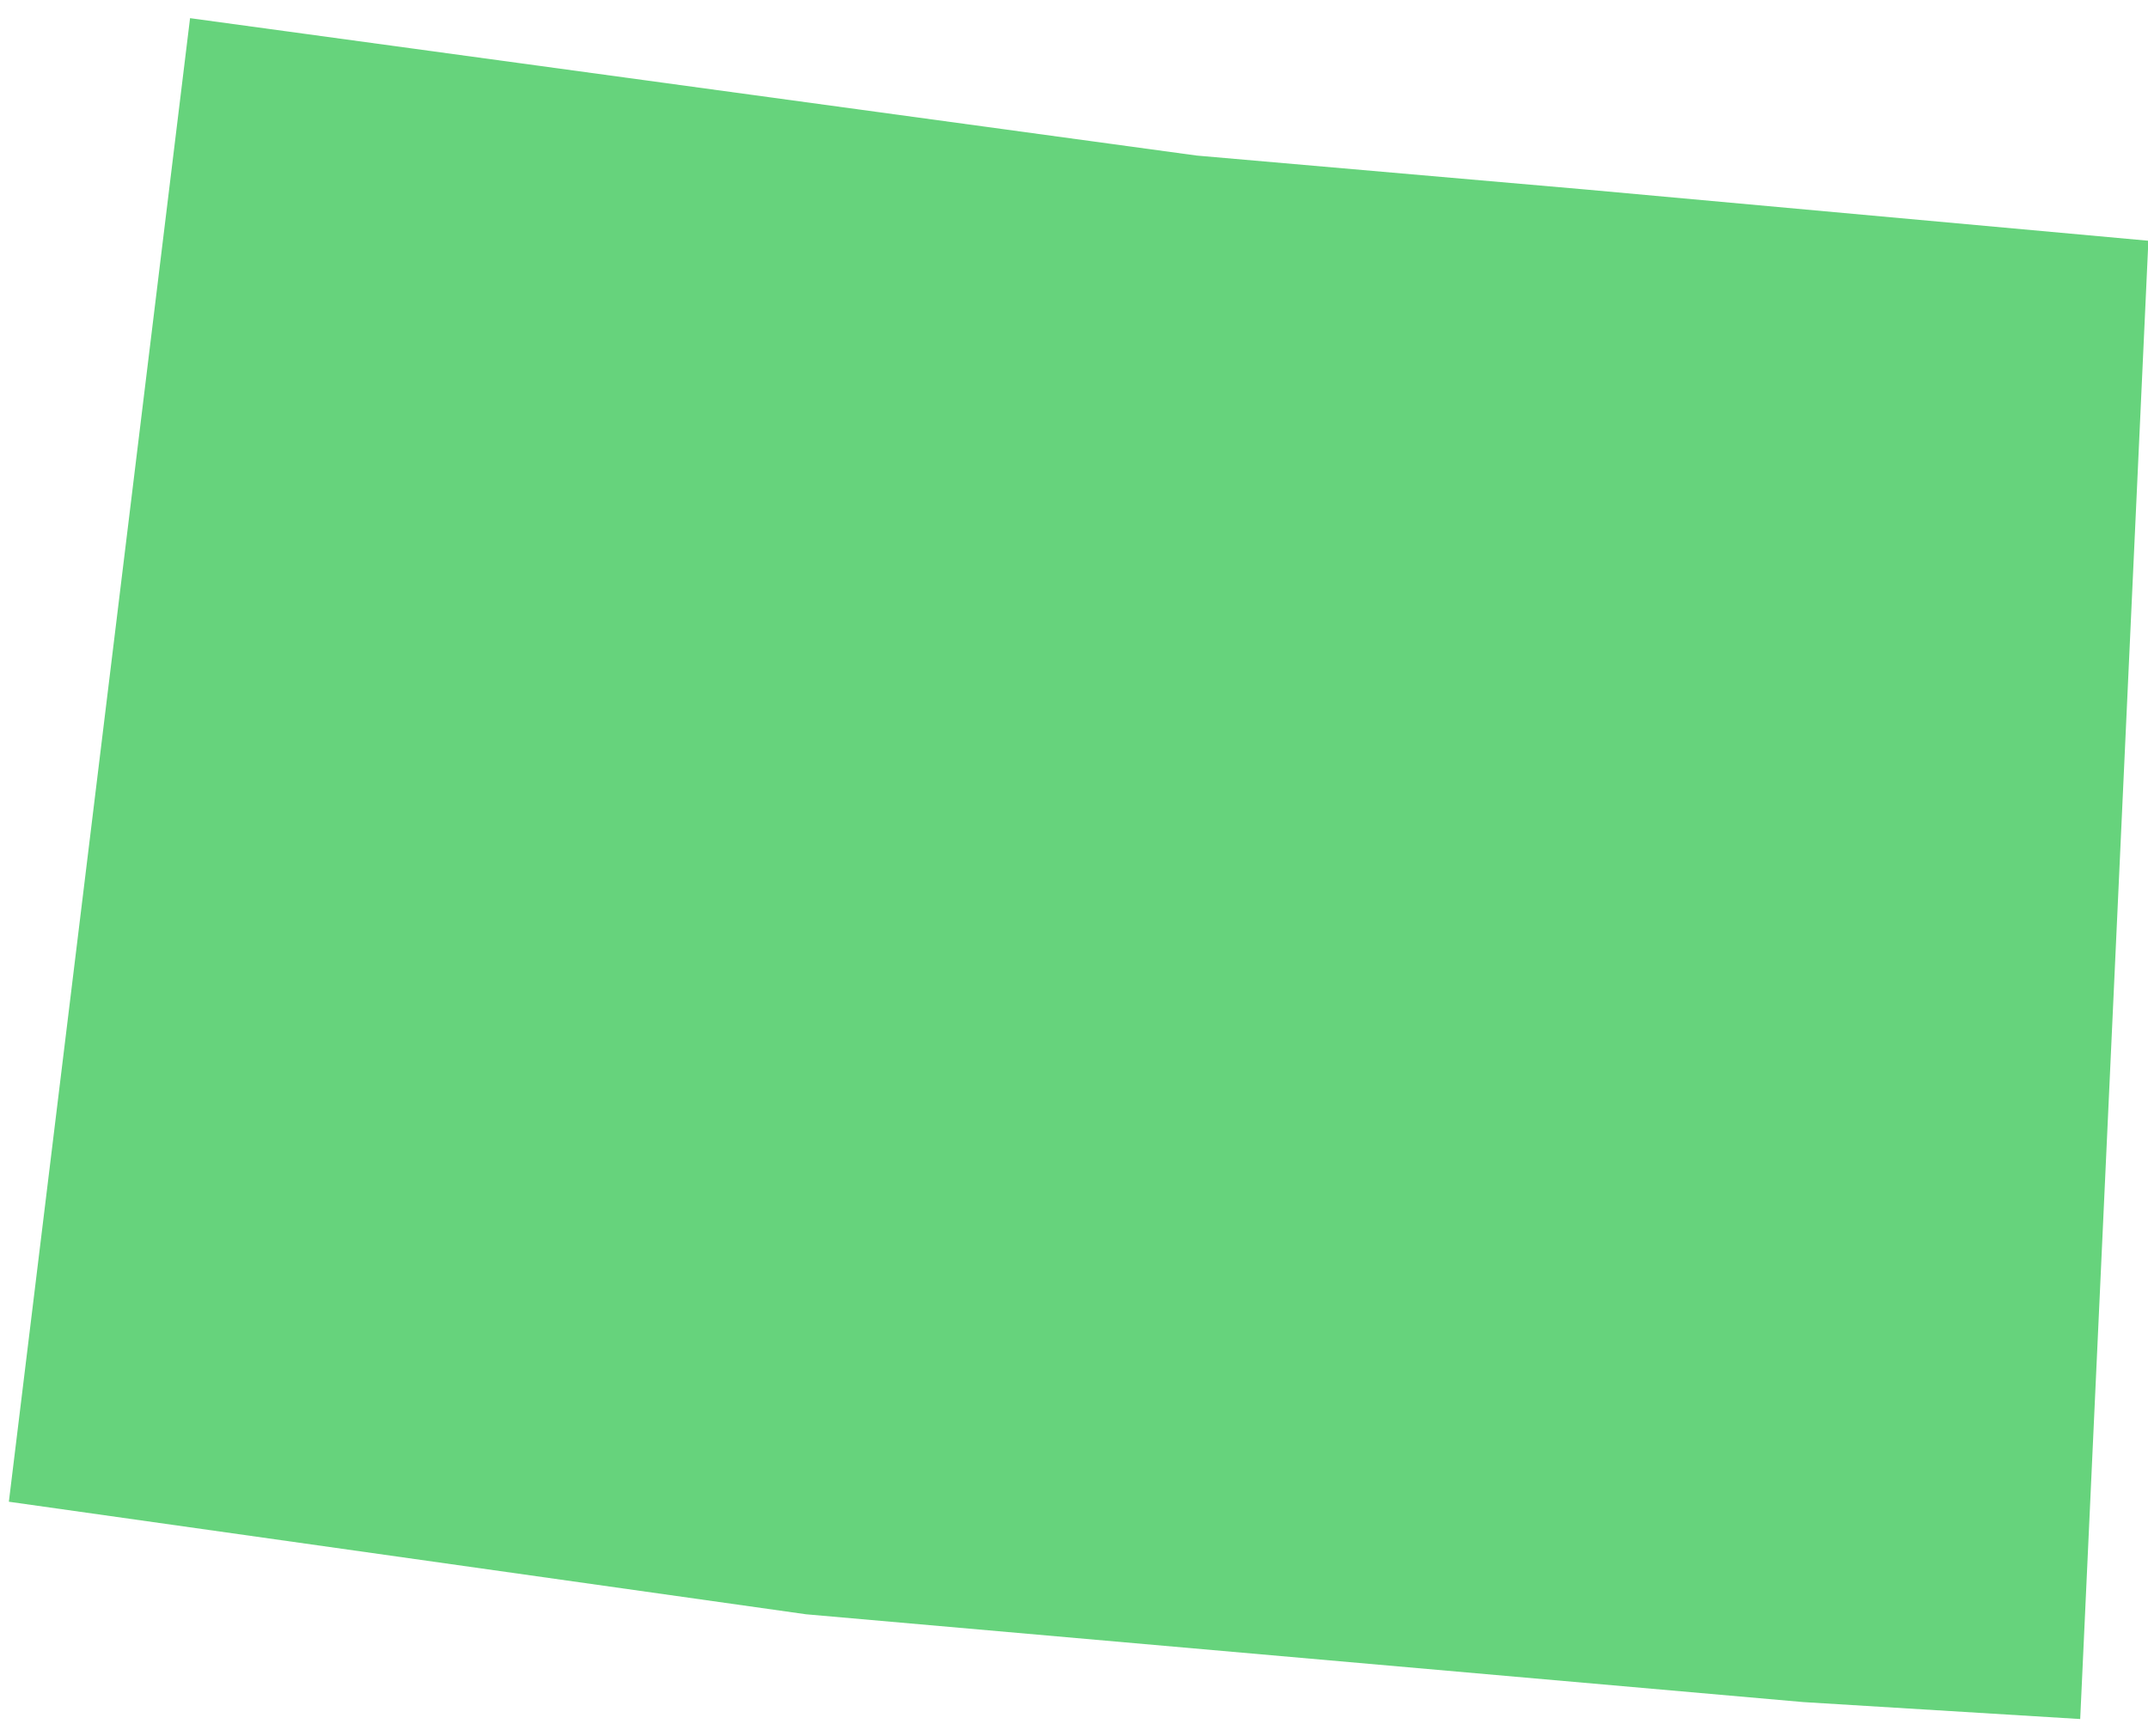 <?xml version="1.0" encoding="UTF-8"?><svg xmlns="http://www.w3.org/2000/svg" xmlns:xlink="http://www.w3.org/1999/xlink" xmlns:avocode="https://avocode.com/" id="SVGDoc654d50b8703d6" width="94px" height="76px" version="1.1" viewBox="0 0 94 76" aria-hidden="true"><defs><linearGradient class="cerosgradient" data-cerosgradient="true" id="CerosGradient_id5529f7b69" gradientUnits="userSpaceOnUse" x1="50%" y1="100%" x2="50%" y2="0%"><stop offset="0%" stop-color="#d1d1d1"/><stop offset="100%" stop-color="#d1d1d1"/></linearGradient><linearGradient/></defs><g><g><path d="M78.918,74.505v0l12.115,0.742v0l2.984,-64.709v0l-24.652,-2.245v0l-17,-1.484v0l-44.048,-6.014v0l-7.929,64.94v0l34.881,4.926v0z" fill="#66d37c" fill-opacity="1"/></g></g></svg>